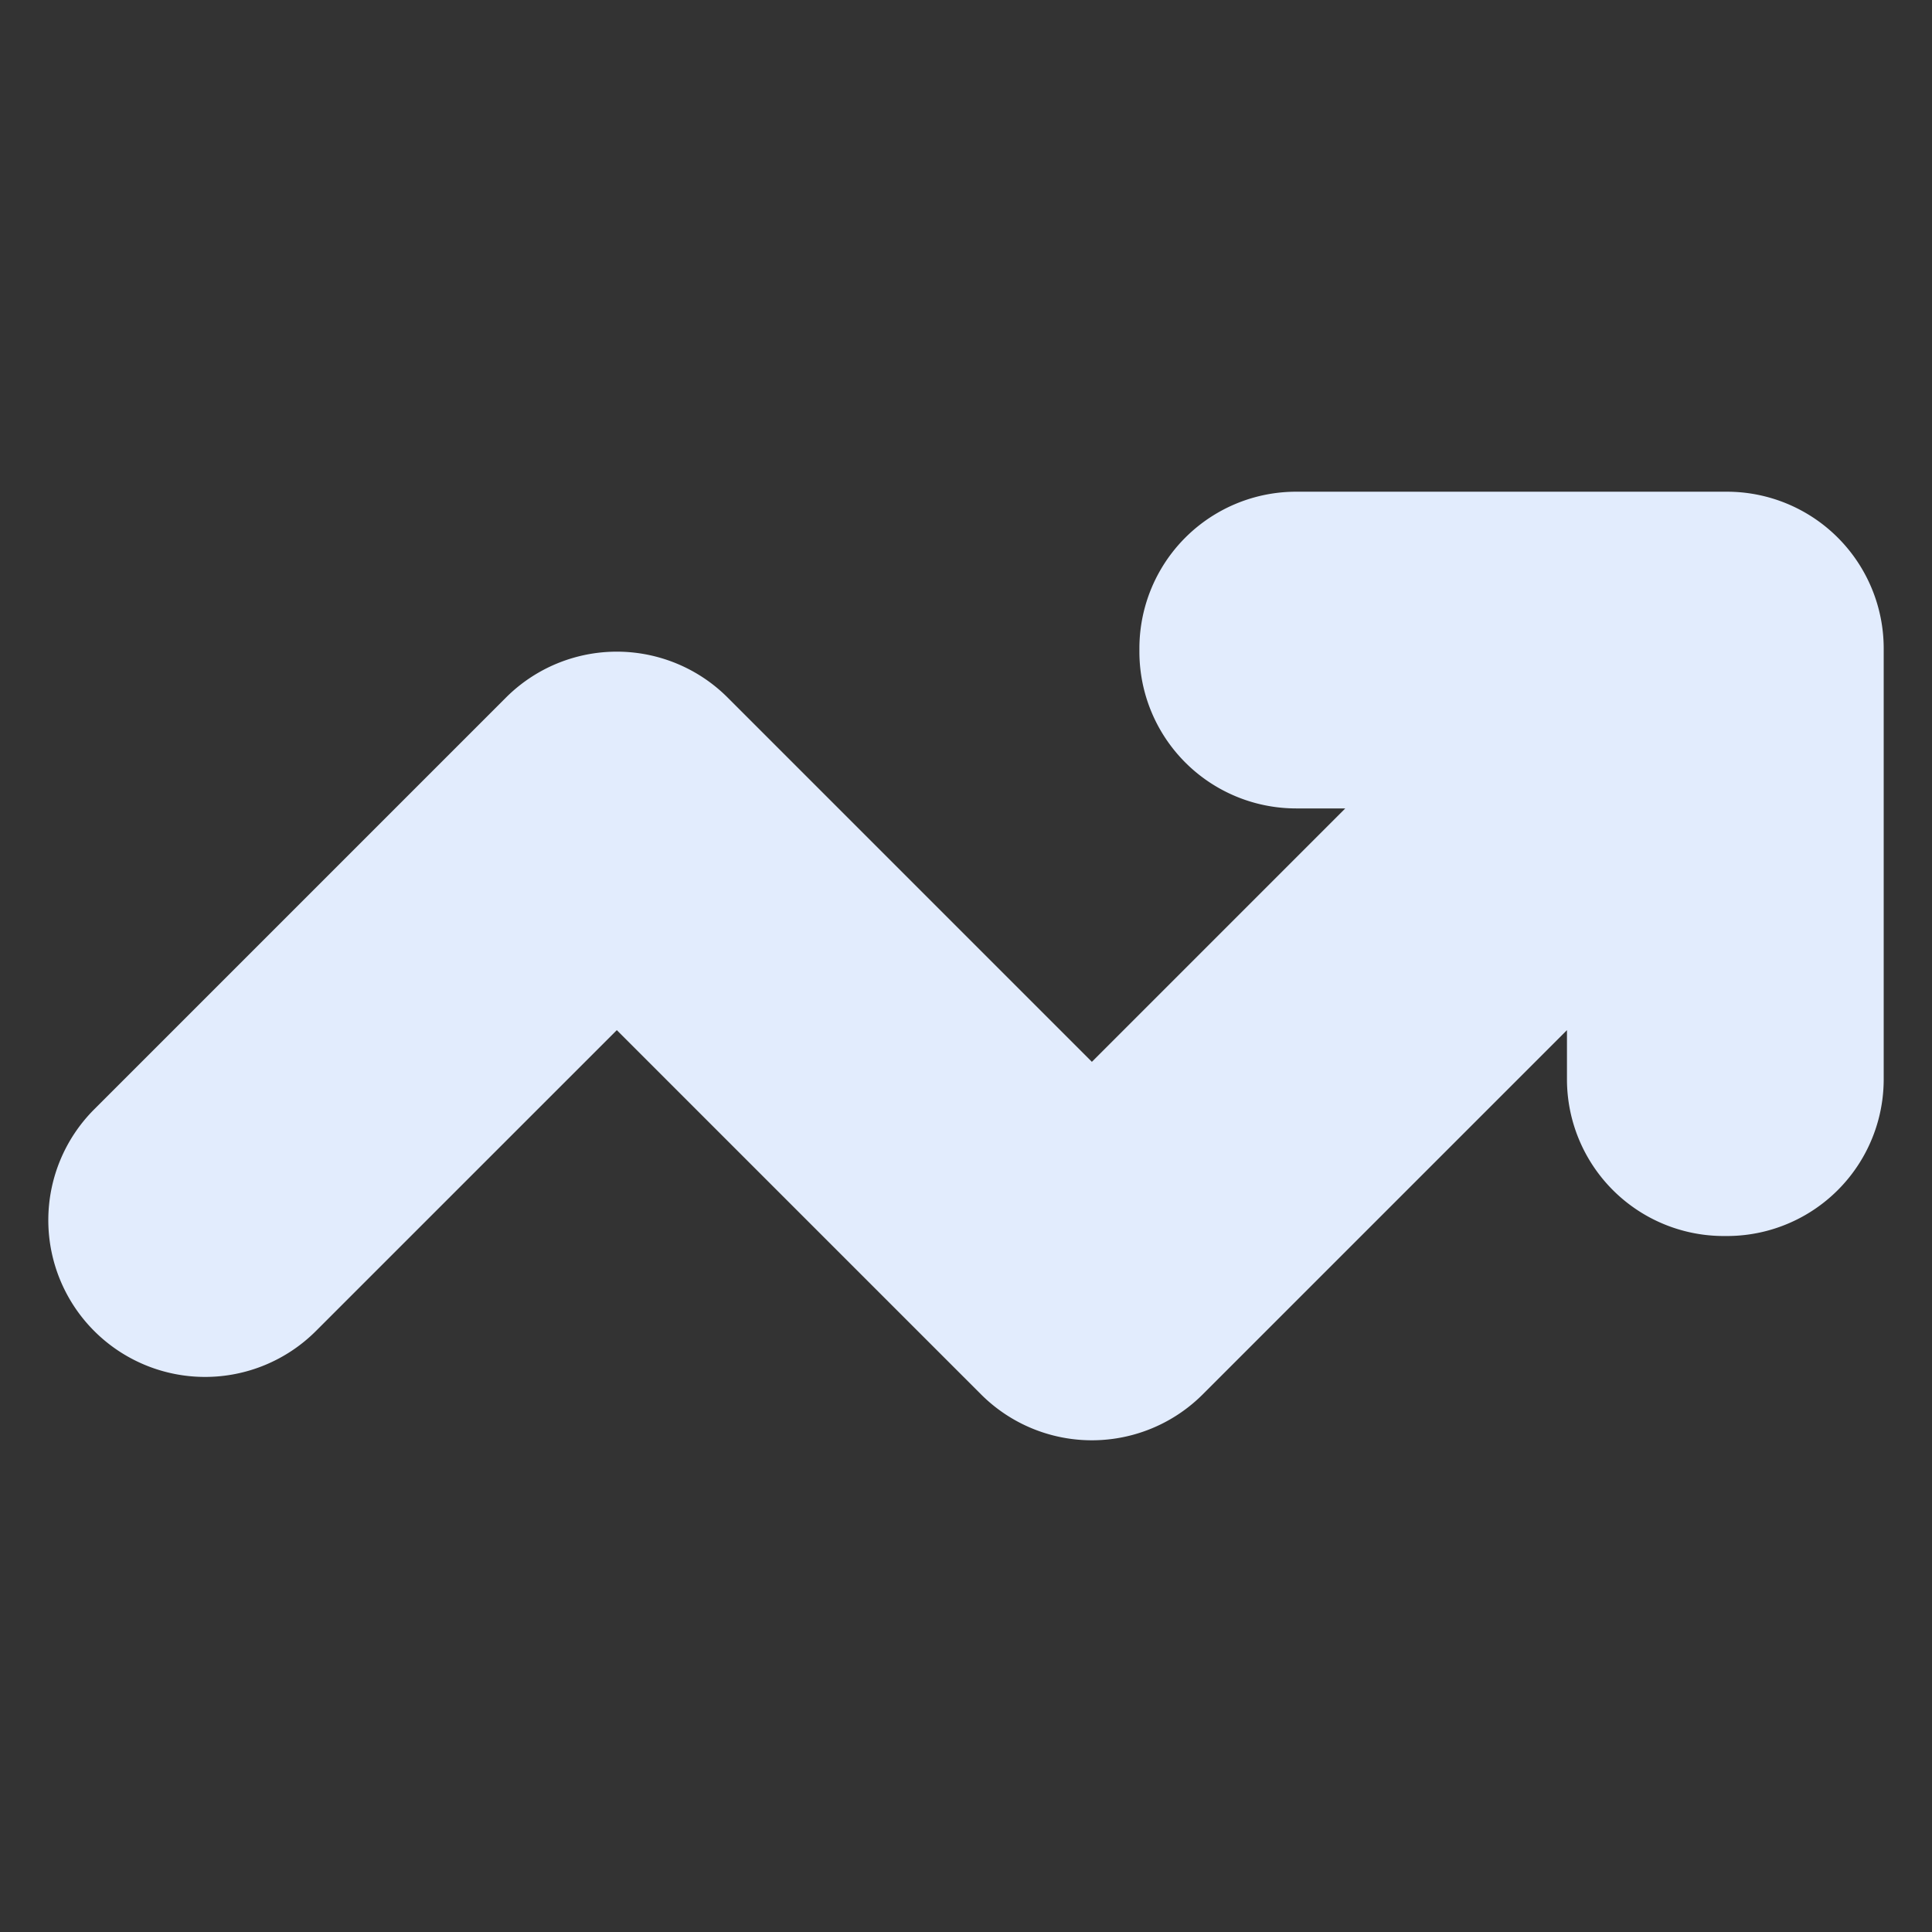 <svg xmlns="http://www.w3.org/2000/svg" version="1.1" xmlns:xlink="http://www.w3.org/1999/xlink" width="512" height="512" x="0" y="0" viewBox="0 0 100 100" style="enable-background:new 0 0 512 512" xml:space="preserve" class=""><rect x="0" y="0" width="100" height="100" fill="#333333" stroke="none"/><g><path d="M67.09 41.844h2.541L56.516 54.96 37.664 36.107a8.114 8.114 0 0 0-11.476 0L4.877 57.418a8.114 8.114 0 1 0 11.475 11.475L31.926 53.32l18.852 18.852a8.114 8.114 0 0 0 11.476 0L81.106 53.32v2.541a8.114 8.114 0 0 0 8.115 8.115h.165A8.114 8.114 0 0 0 97.5 55.86V33.565a8.114 8.114 0 0 0-8.114-8.114H67.09a8.114 8.114 0 0 0-8.115 8.114v.165a8.114 8.114 0 0 0 8.115 8.114z" fill="#e2ecfd" opacity="1" data-original="#000000"></path></g></svg>